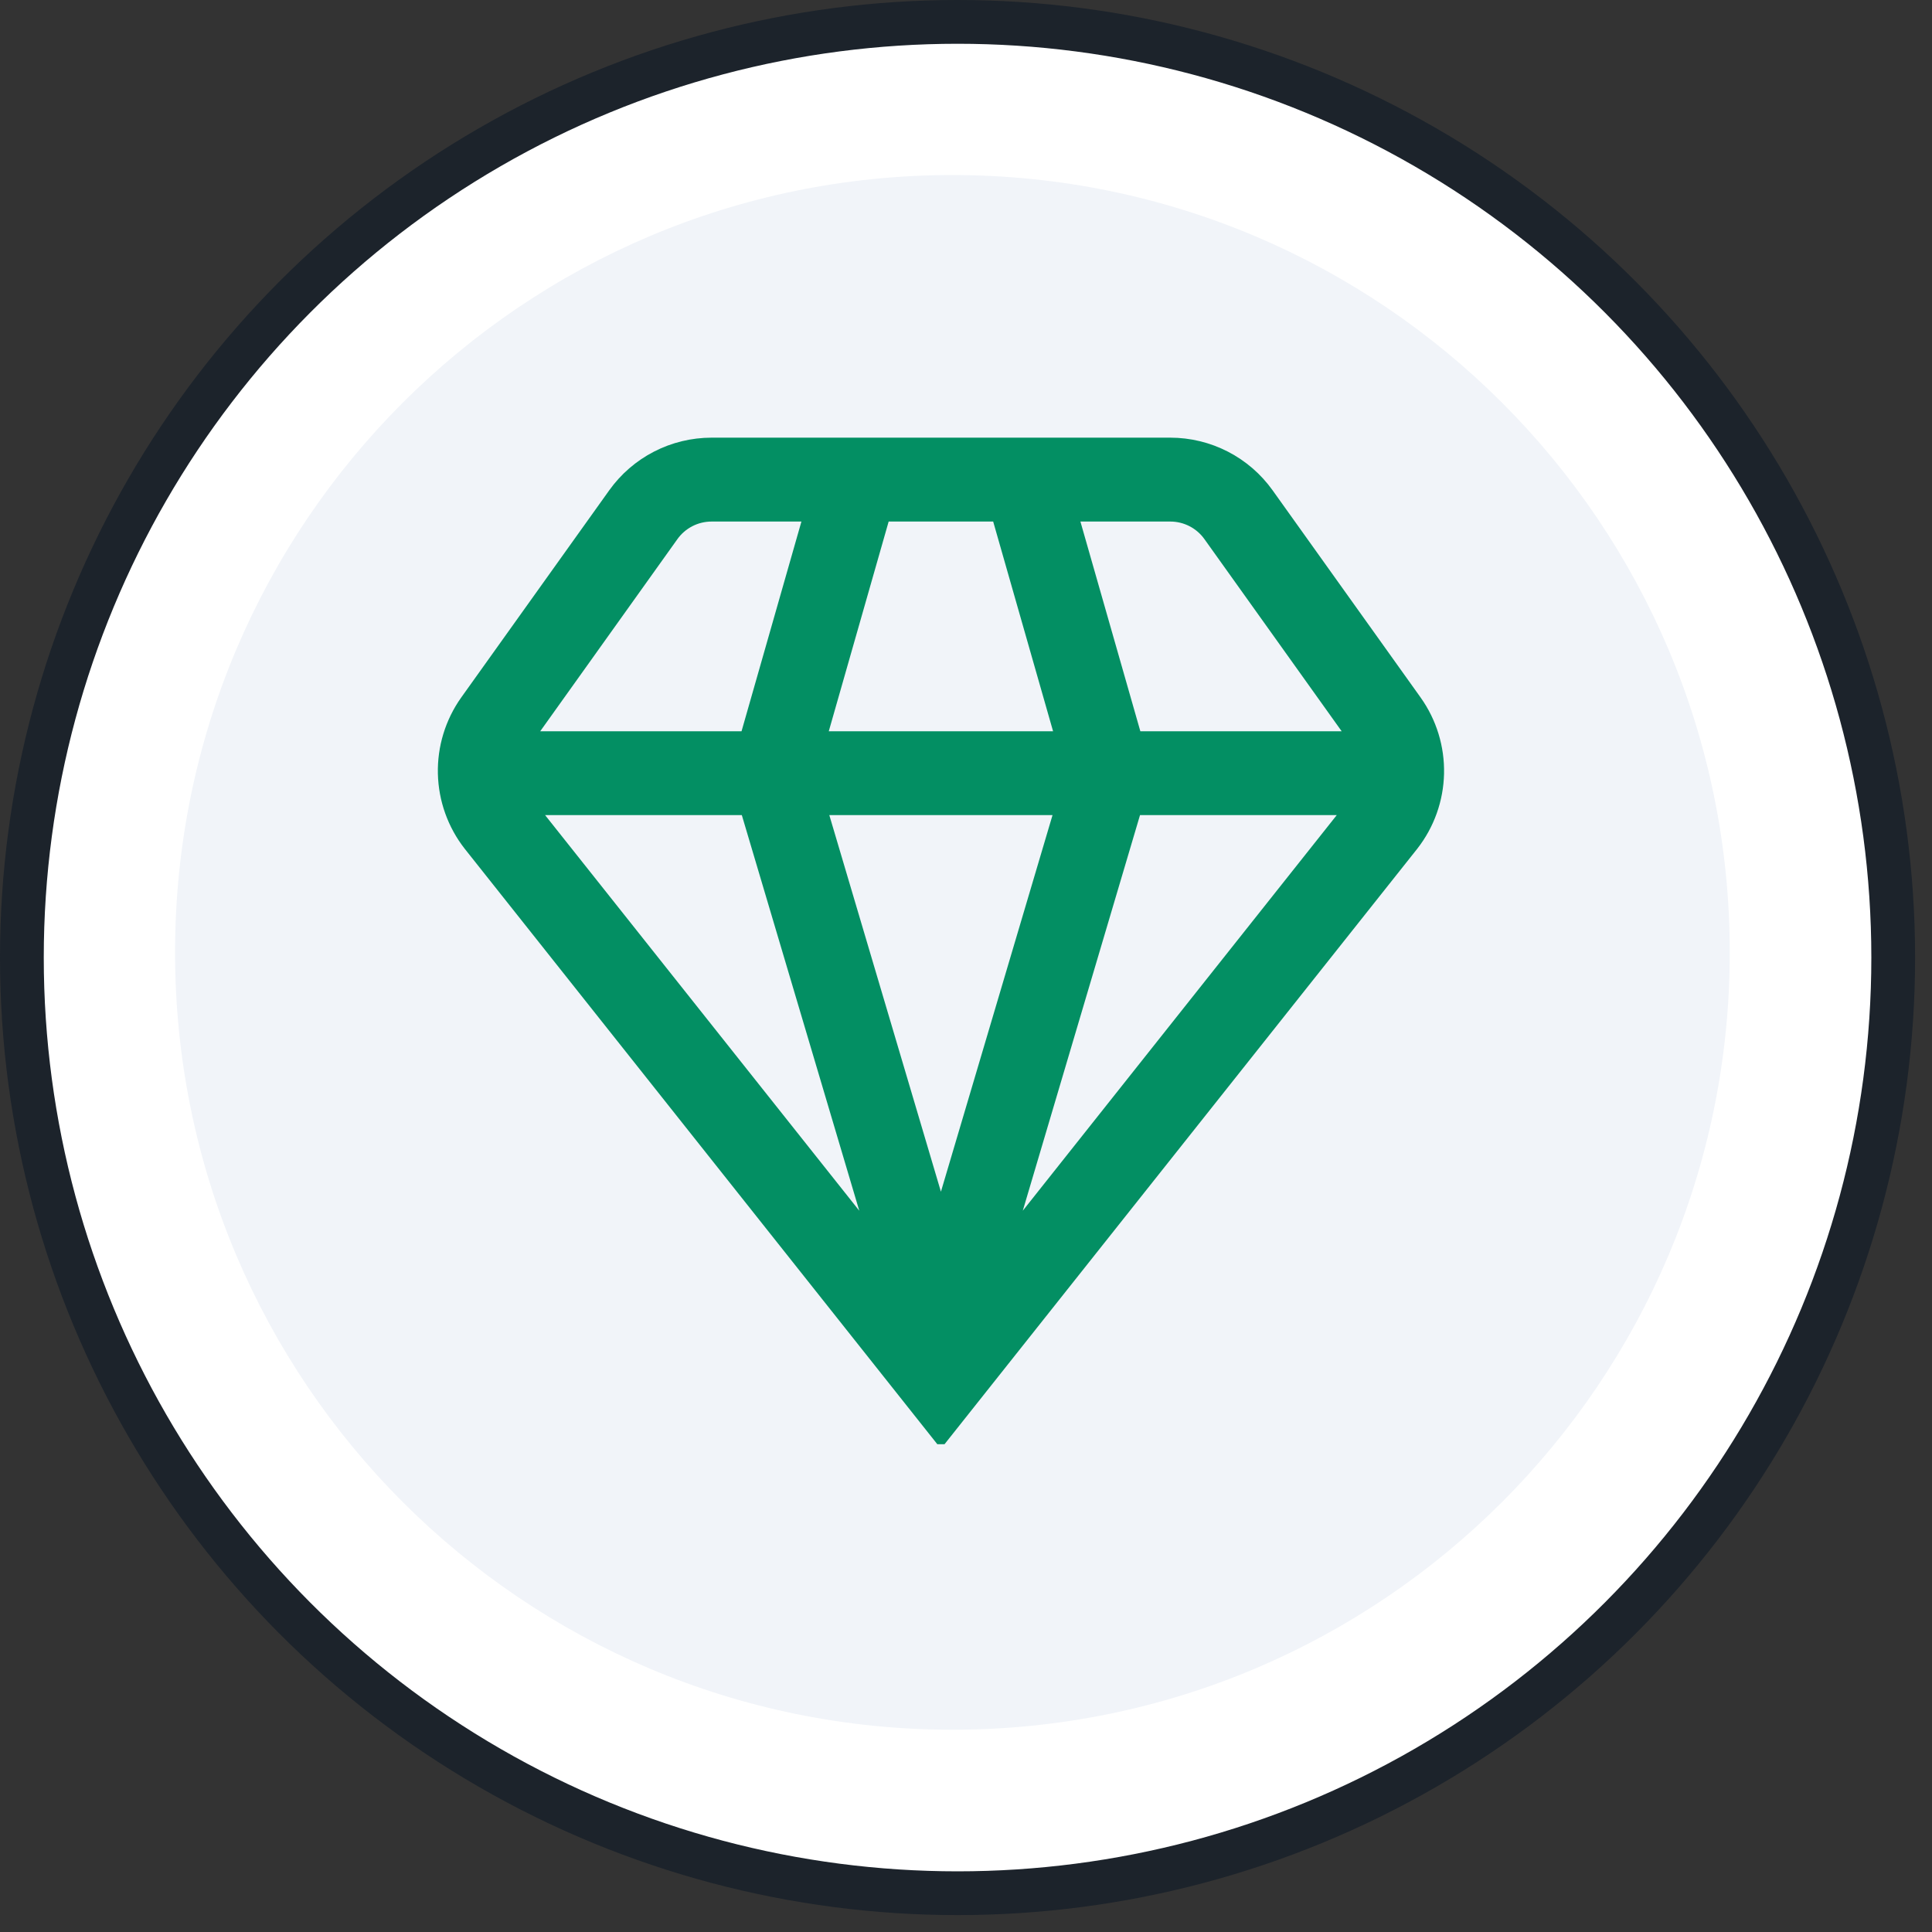 <svg width="150" height="150" viewBox="0 0 150 150" fill="none" xmlns="http://www.w3.org/2000/svg">
<rect x="0" y="0" width="150" height="150" fill="#333333" stroke="none"/>
<circle cx="74.344" cy="74.344" r="72.645" fill="white" stroke="#1C232B" stroke-width="3.398"/>
<path d="M73.945 134.296C107.277 134.296 134.298 107.275 134.298 73.943C134.298 40.611 107.277 13.59 73.945 13.59C40.613 13.59 13.592 40.611 13.592 73.943C13.592 107.275 40.613 134.296 73.945 134.296Z" fill="#F1F4F9"/>
<g clip-path="url(#clip0_600_145)">
<path d="M110.04 65.891C111.339 64.226 112.067 62.186 112.115 60.074C112.163 57.963 111.529 55.892 110.307 54.169L98.809 38.074C97.906 36.808 96.713 35.776 95.331 35.064C93.948 34.352 92.416 33.981 90.861 33.98H55.245C53.69 33.981 52.157 34.352 50.775 35.064C49.392 35.776 48.2 36.808 47.296 38.074L35.798 54.169C34.579 55.893 33.947 57.965 33.997 60.076C34.047 62.187 34.776 64.227 36.075 65.891L73.053 112.481L110.04 65.891ZM57.595 63.286L66.713 93.999L42.321 63.286H57.595ZM103.785 63.286L79.409 93.999L88.51 63.286H103.785ZM81.718 63.286L73.053 92.524L64.388 63.286H81.718ZM64.346 56.774L68.995 40.493H77.11L81.76 56.774H64.346ZM93.511 41.857L104.166 56.774H88.536L83.883 40.493H90.861C91.379 40.493 91.891 40.617 92.352 40.854C92.812 41.091 93.21 41.435 93.511 41.857V41.857ZM52.594 41.857C52.895 41.435 53.293 41.091 53.754 40.854C54.215 40.617 54.726 40.493 55.245 40.493H62.222L57.573 56.774H41.943L52.594 41.857Z" fill="#038F63"/>
</g>
<defs>
<clipPath id="clip0_600_145">
<rect width="78.149" height="78.149" fill="white" transform="translate(33.977 33.98)"/>
</clipPath>
</defs>
</svg>
